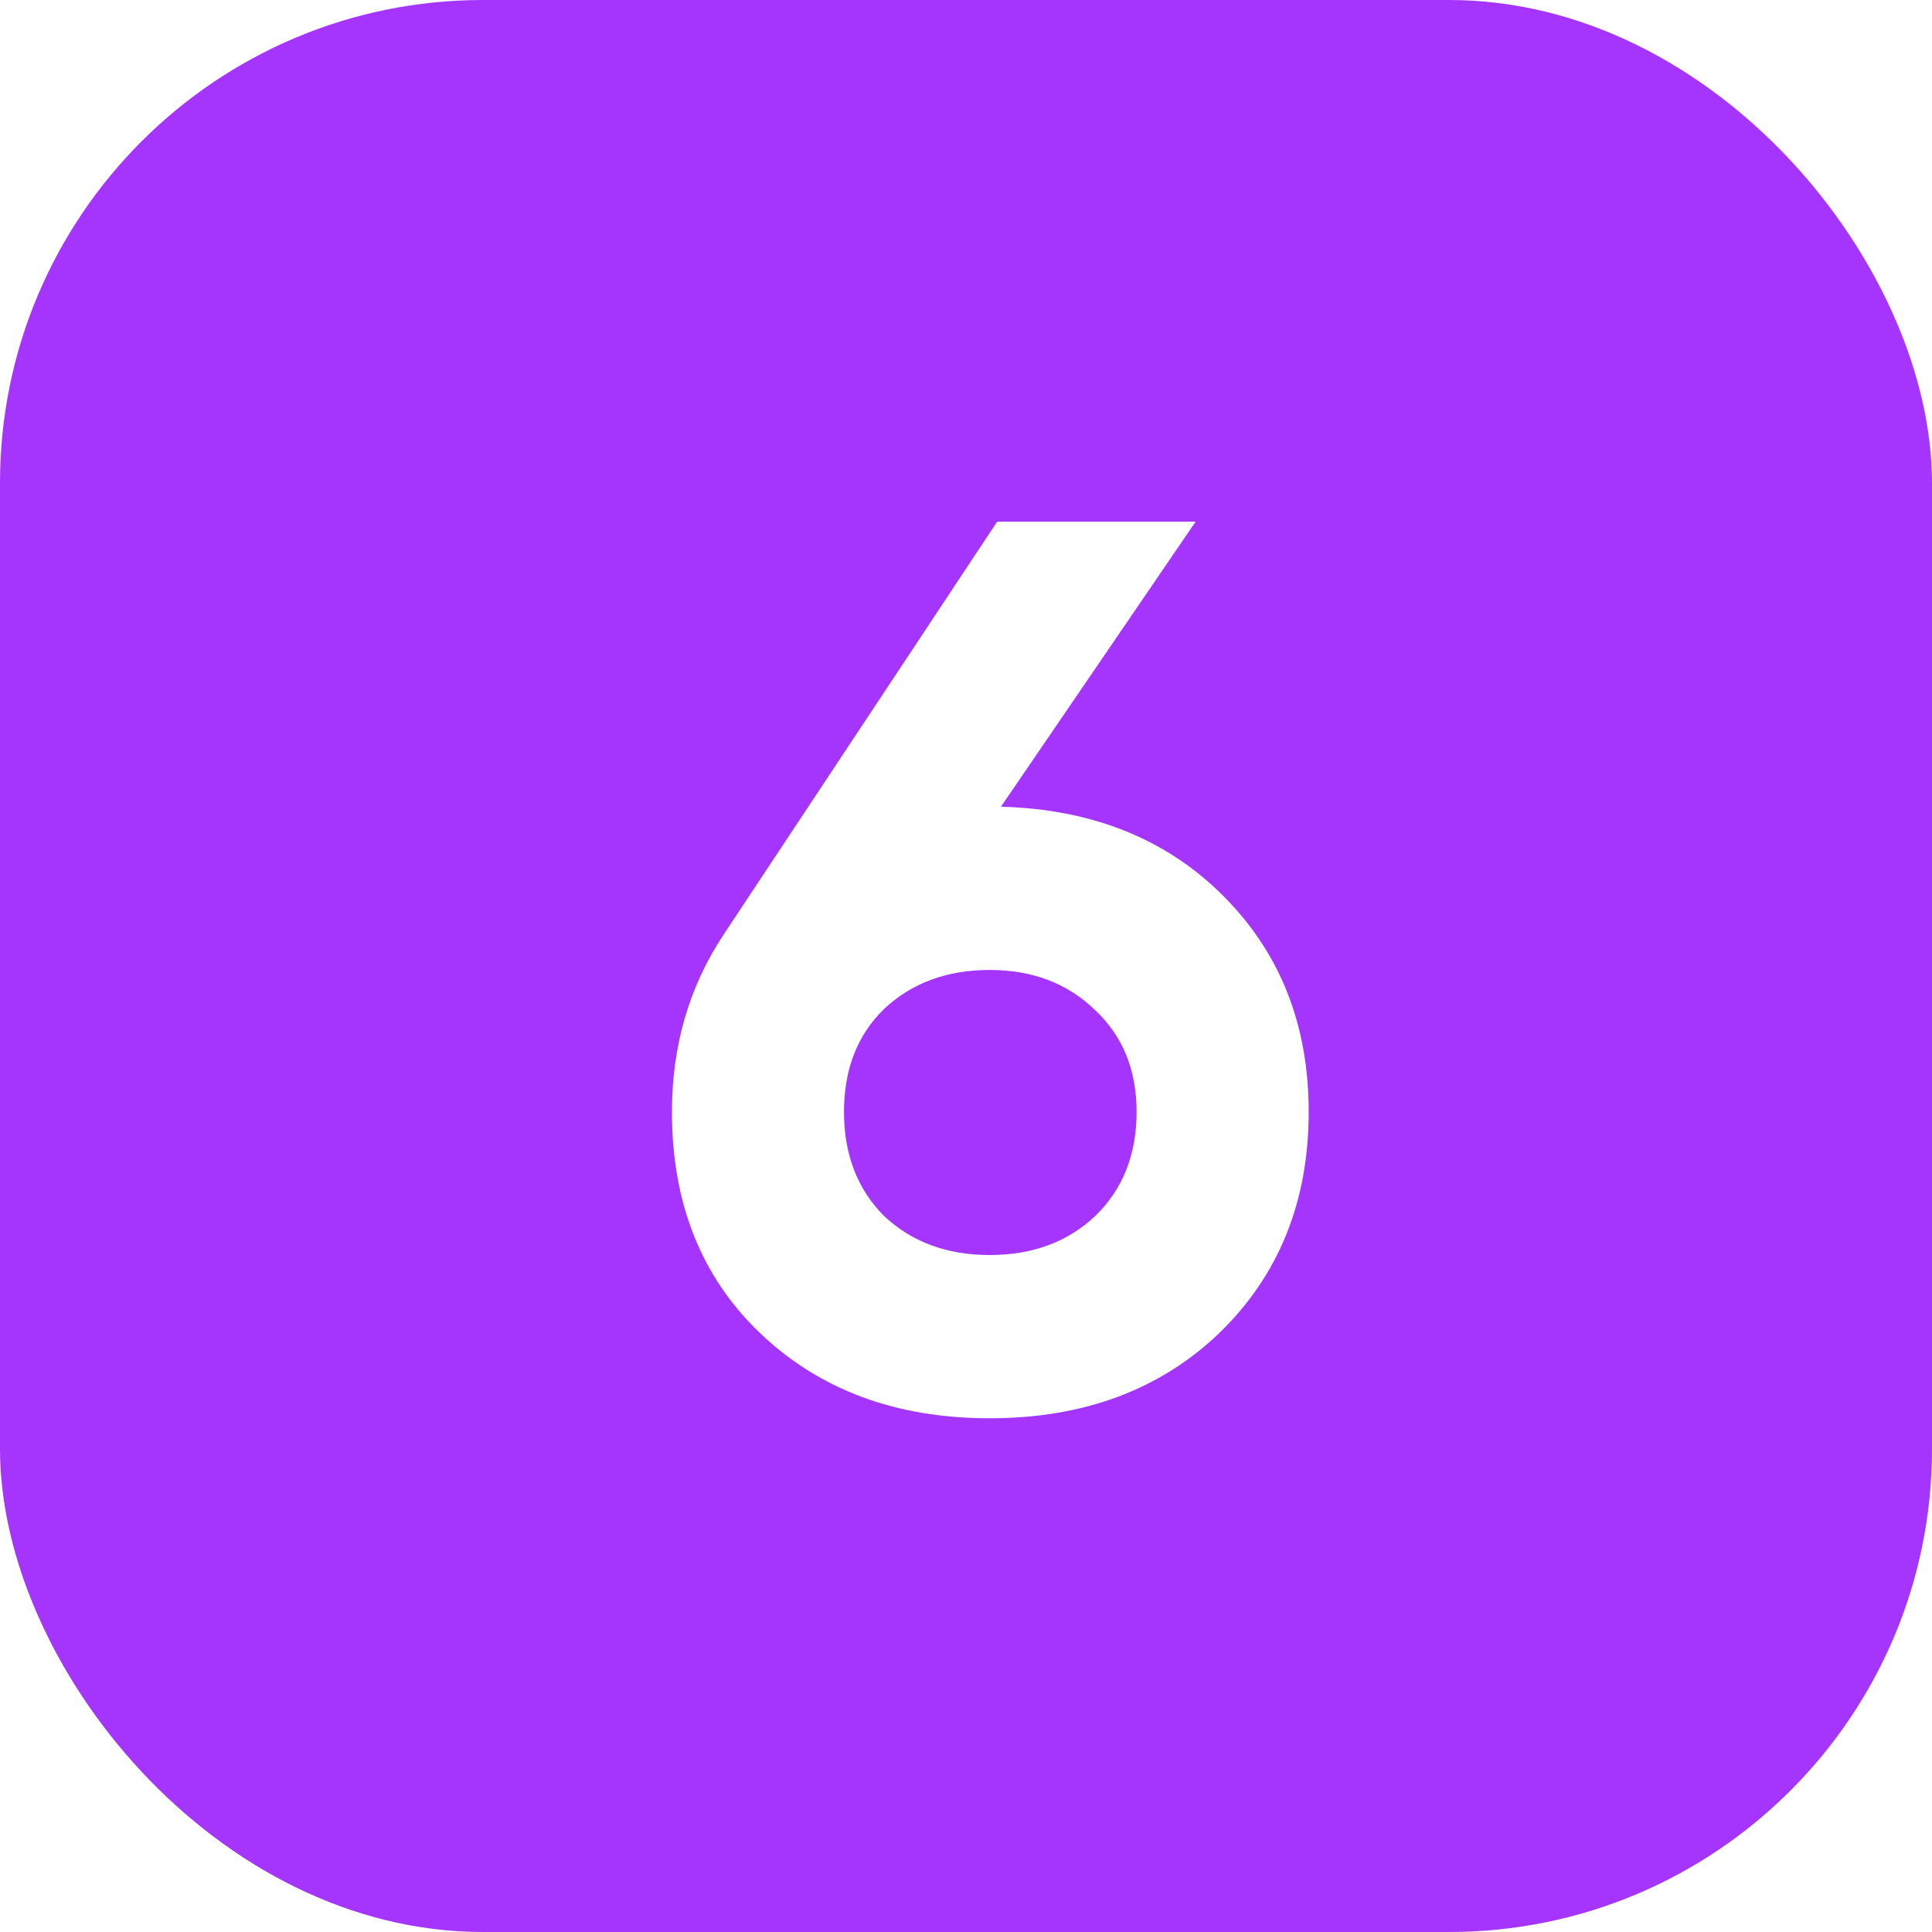 <?xml version="1.0" encoding="UTF-8"?> <svg xmlns="http://www.w3.org/2000/svg" width="40" height="40" viewBox="0 0 40 40" fill="none"> <g filter="url(#filter0_ii_48_2)"> <rect width="40" height="40" rx="10" fill="#A535FD"></rect> </g> <path d="M24.755 10.8L20.724 16.702C22.614 16.754 24.148 17.369 25.326 18.548C26.505 19.727 27.095 21.217 27.095 23.02C27.095 24.875 26.479 26.4 25.248 27.596C24.018 28.775 22.432 29.364 20.491 29.364C18.549 29.364 16.963 28.775 15.732 27.596C14.519 26.435 13.912 24.909 13.912 23.02C13.912 21.651 14.268 20.429 14.979 19.354L20.646 10.8H24.755ZM23.532 23.02C23.532 22.153 23.247 21.451 22.674 20.914C22.102 20.359 21.375 20.082 20.491 20.082C19.607 20.082 18.878 20.351 18.306 20.888C17.752 21.425 17.474 22.136 17.474 23.02C17.474 23.904 17.752 24.623 18.306 25.178C18.878 25.715 19.607 25.984 20.491 25.984C21.375 25.984 22.102 25.715 22.674 25.178C23.247 24.623 23.532 23.904 23.532 23.02Z" fill="white"></path> <defs> <filter id="filter0_ii_48_2" x="-2" y="-2" width="44" height="44" filterUnits="userSpaceOnUse" color-interpolation-filters="sRGB"> <feFlood flood-opacity="0" result="BackgroundImageFix"></feFlood> <feBlend mode="normal" in="SourceGraphic" in2="BackgroundImageFix" result="shape"></feBlend> <feColorMatrix in="SourceAlpha" type="matrix" values="0 0 0 0 0 0 0 0 0 0 0 0 0 0 0 0 0 0 127 0" result="hardAlpha"></feColorMatrix> <feOffset dx="2" dy="2"></feOffset> <feGaussianBlur stdDeviation="12.5"></feGaussianBlur> <feComposite in2="hardAlpha" operator="arithmetic" k2="-1" k3="1"></feComposite> <feColorMatrix type="matrix" values="0 0 0 0 1 0 0 0 0 1 0 0 0 0 1 0 0 0 0.25 0"></feColorMatrix> <feBlend mode="normal" in2="shape" result="effect1_innerShadow_48_2"></feBlend> <feColorMatrix in="SourceAlpha" type="matrix" values="0 0 0 0 0 0 0 0 0 0 0 0 0 0 0 0 0 0 127 0" result="hardAlpha"></feColorMatrix> <feOffset dx="-2" dy="-2"></feOffset> <feGaussianBlur stdDeviation="12.5"></feGaussianBlur> <feComposite in2="hardAlpha" operator="arithmetic" k2="-1" k3="1"></feComposite> <feColorMatrix type="matrix" values="0 0 0 0 1 0 0 0 0 1 0 0 0 0 1 0 0 0 0.25 0"></feColorMatrix> <feBlend mode="normal" in2="effect1_innerShadow_48_2" result="effect2_innerShadow_48_2"></feBlend> </filter> </defs> </svg> 